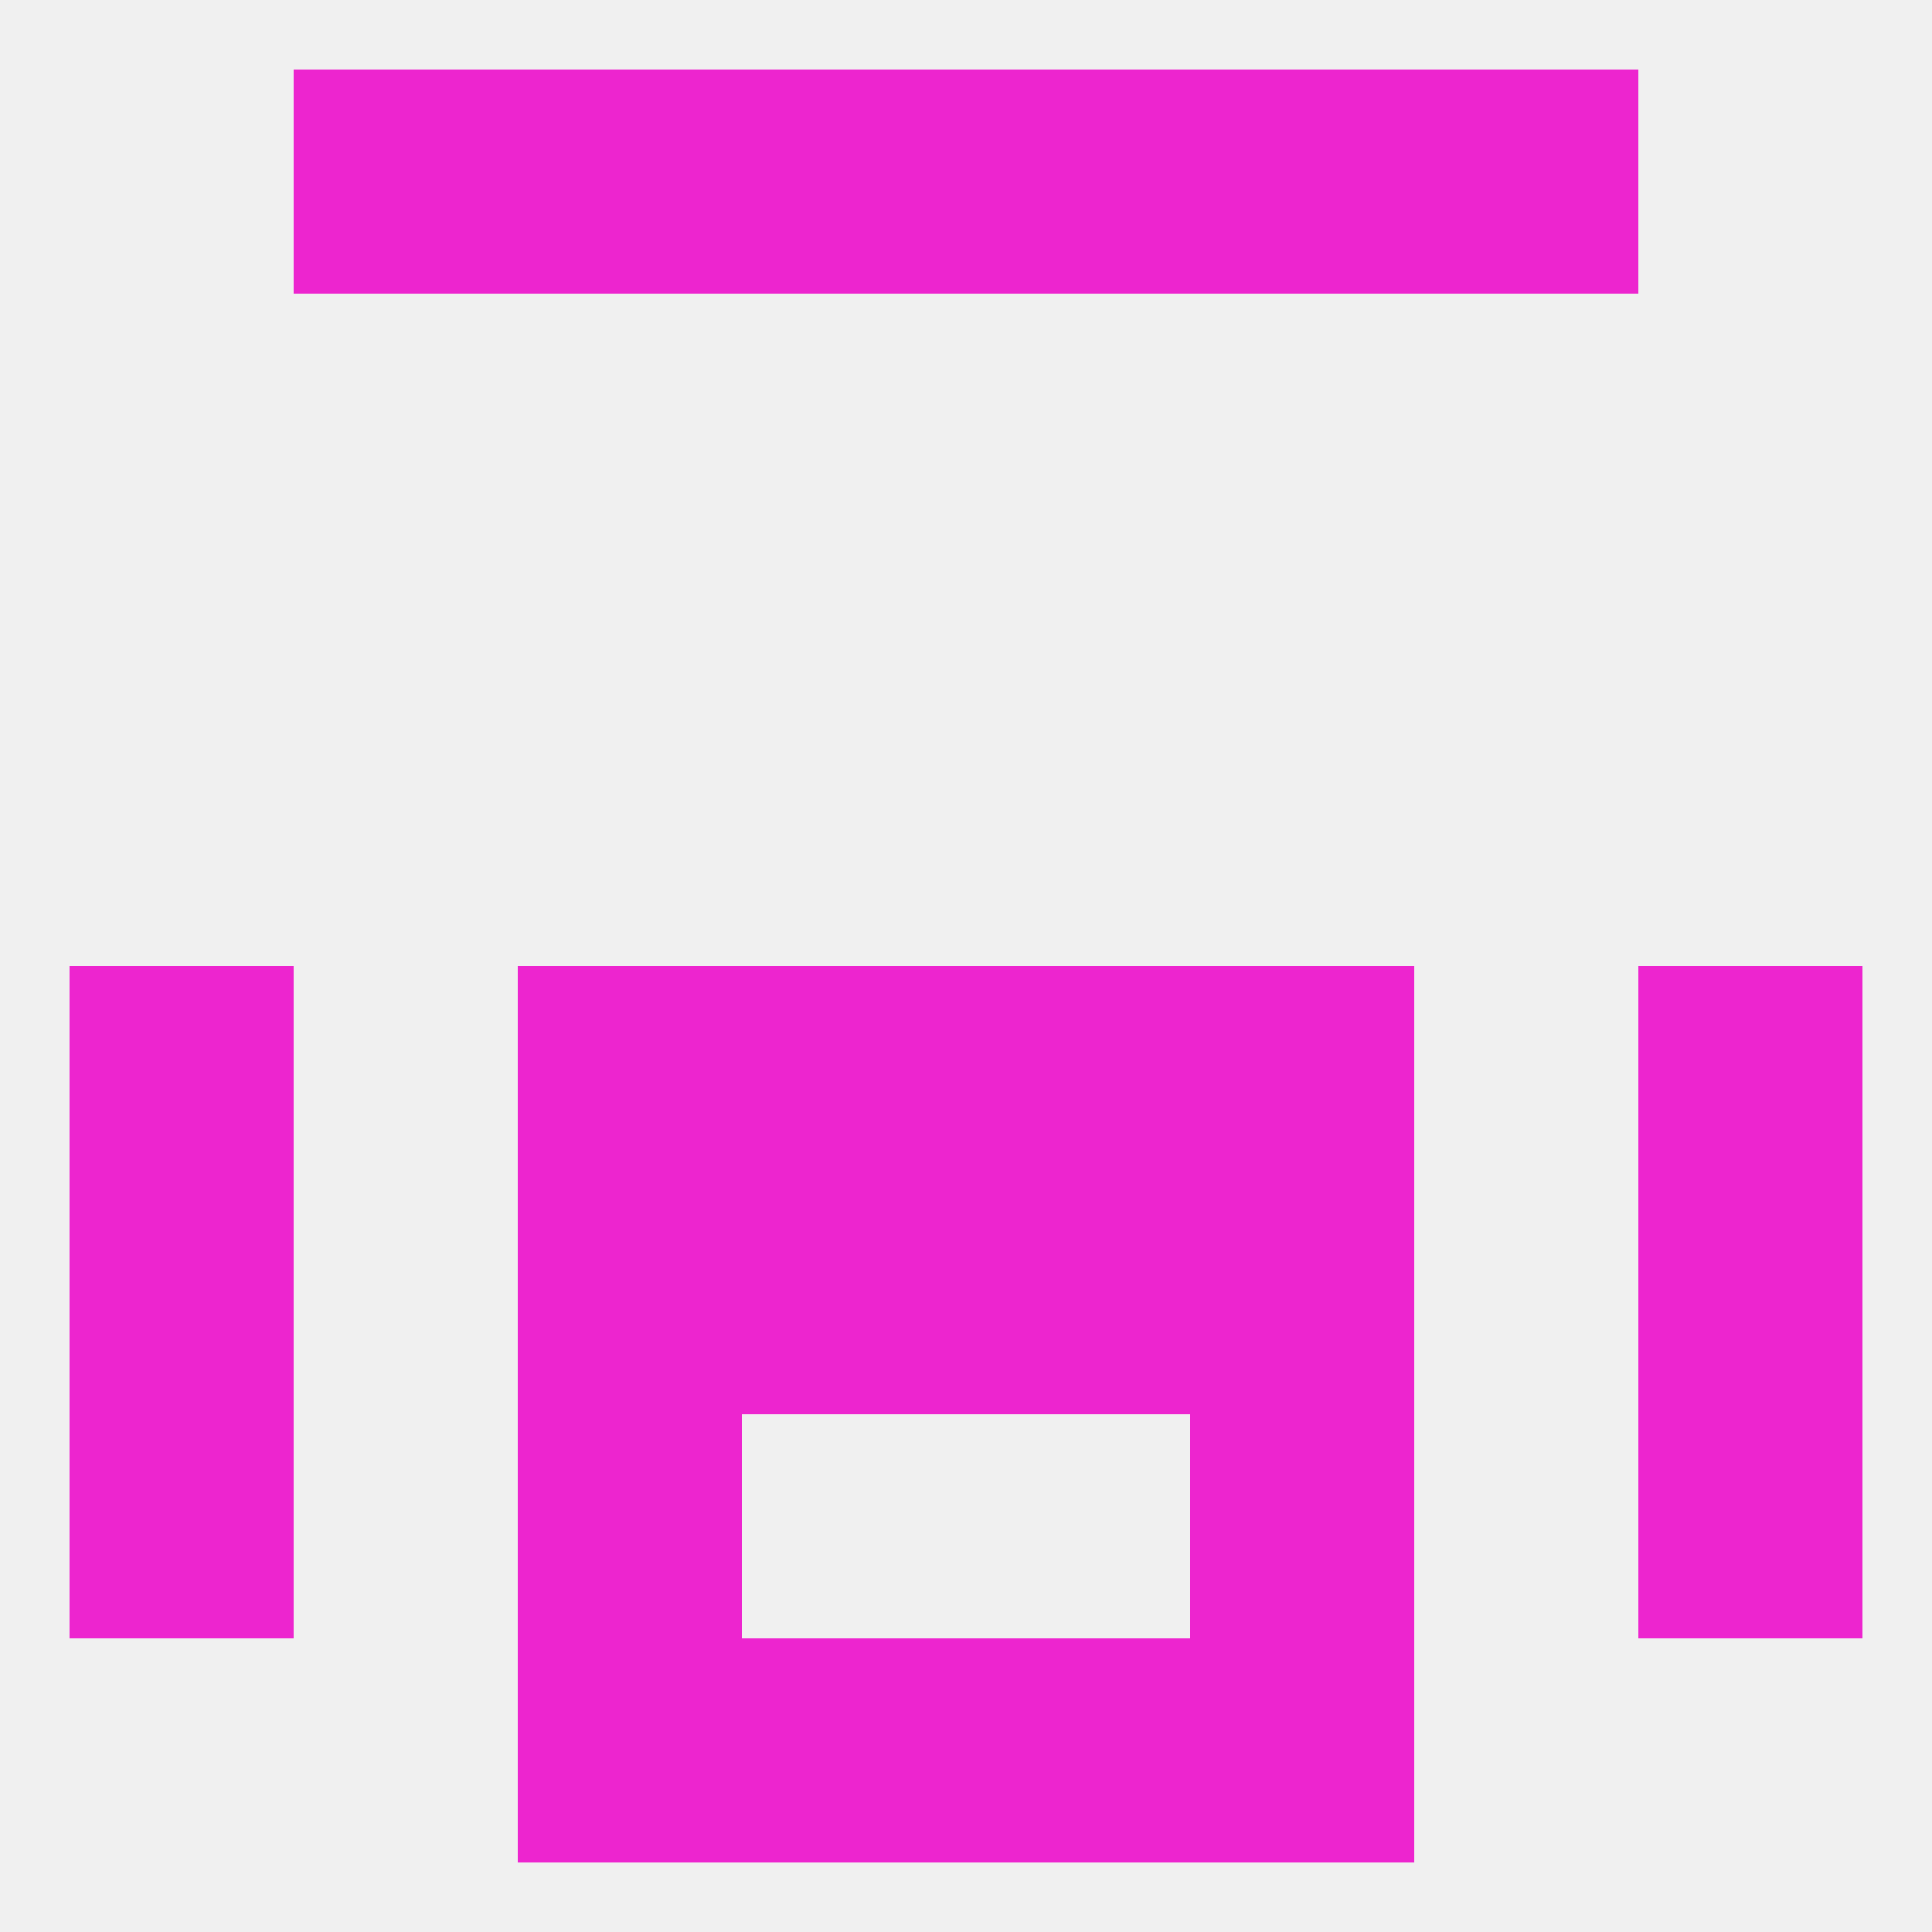 
<!--   <?xml version="1.0"?> -->
<svg version="1.1" baseprofile="full" xmlns="http://www.w3.org/2000/svg" xmlns:xlink="http://www.w3.org/1999/xlink" xmlns:ev="http://www.w3.org/2001/xml-events" width="250" height="250" viewBox="0 0 250 250" >
	<rect width="100%" height="100%" fill="rgba(240,240,240,255)"/>

	<rect x="154" y="154" width="29" height="29" fill="rgba(237,37,207,255)"/>
	<rect x="96" y="154" width="29" height="29" fill="rgba(237,37,207,255)"/>
	<rect x="125" y="154" width="29" height="29" fill="rgba(237,37,207,255)"/>
	<rect x="9" y="154" width="29" height="29" fill="rgba(237,37,207,255)"/>
	<rect x="212" y="154" width="29" height="29" fill="rgba(237,37,207,255)"/>
	<rect x="67" y="154" width="29" height="29" fill="rgba(237,37,207,255)"/>
	<rect x="212" y="183" width="29" height="29" fill="rgba(237,37,207,255)"/>
	<rect x="67" y="183" width="29" height="29" fill="rgba(237,37,207,255)"/>
	<rect x="154" y="183" width="29" height="29" fill="rgba(237,37,207,255)"/>
	<rect x="9" y="183" width="29" height="29" fill="rgba(237,37,207,255)"/>
	<rect x="96" y="212" width="29" height="29" fill="rgba(237,37,207,255)"/>
	<rect x="125" y="212" width="29" height="29" fill="rgba(237,37,207,255)"/>
	<rect x="67" y="212" width="29" height="29" fill="rgba(237,37,207,255)"/>
	<rect x="154" y="212" width="29" height="29" fill="rgba(237,37,207,255)"/>
	<rect x="125" y="9" width="29" height="29" fill="rgba(237,37,207,255)"/>
	<rect x="38" y="9" width="29" height="29" fill="rgba(237,37,207,255)"/>
	<rect x="183" y="9" width="29" height="29" fill="rgba(237,37,207,255)"/>
	<rect x="67" y="9" width="29" height="29" fill="rgba(237,37,207,255)"/>
	<rect x="154" y="9" width="29" height="29" fill="rgba(237,37,207,255)"/>
	<rect x="96" y="9" width="29" height="29" fill="rgba(237,37,207,255)"/>
	<rect x="212" y="125" width="29" height="29" fill="rgba(237,37,207,255)"/>
	<rect x="96" y="125" width="29" height="29" fill="rgba(237,37,207,255)"/>
	<rect x="125" y="125" width="29" height="29" fill="rgba(237,37,207,255)"/>
	<rect x="67" y="125" width="29" height="29" fill="rgba(237,37,207,255)"/>
	<rect x="154" y="125" width="29" height="29" fill="rgba(237,37,207,255)"/>
	<rect x="9" y="125" width="29" height="29" fill="rgba(237,37,207,255)"/>
</svg>